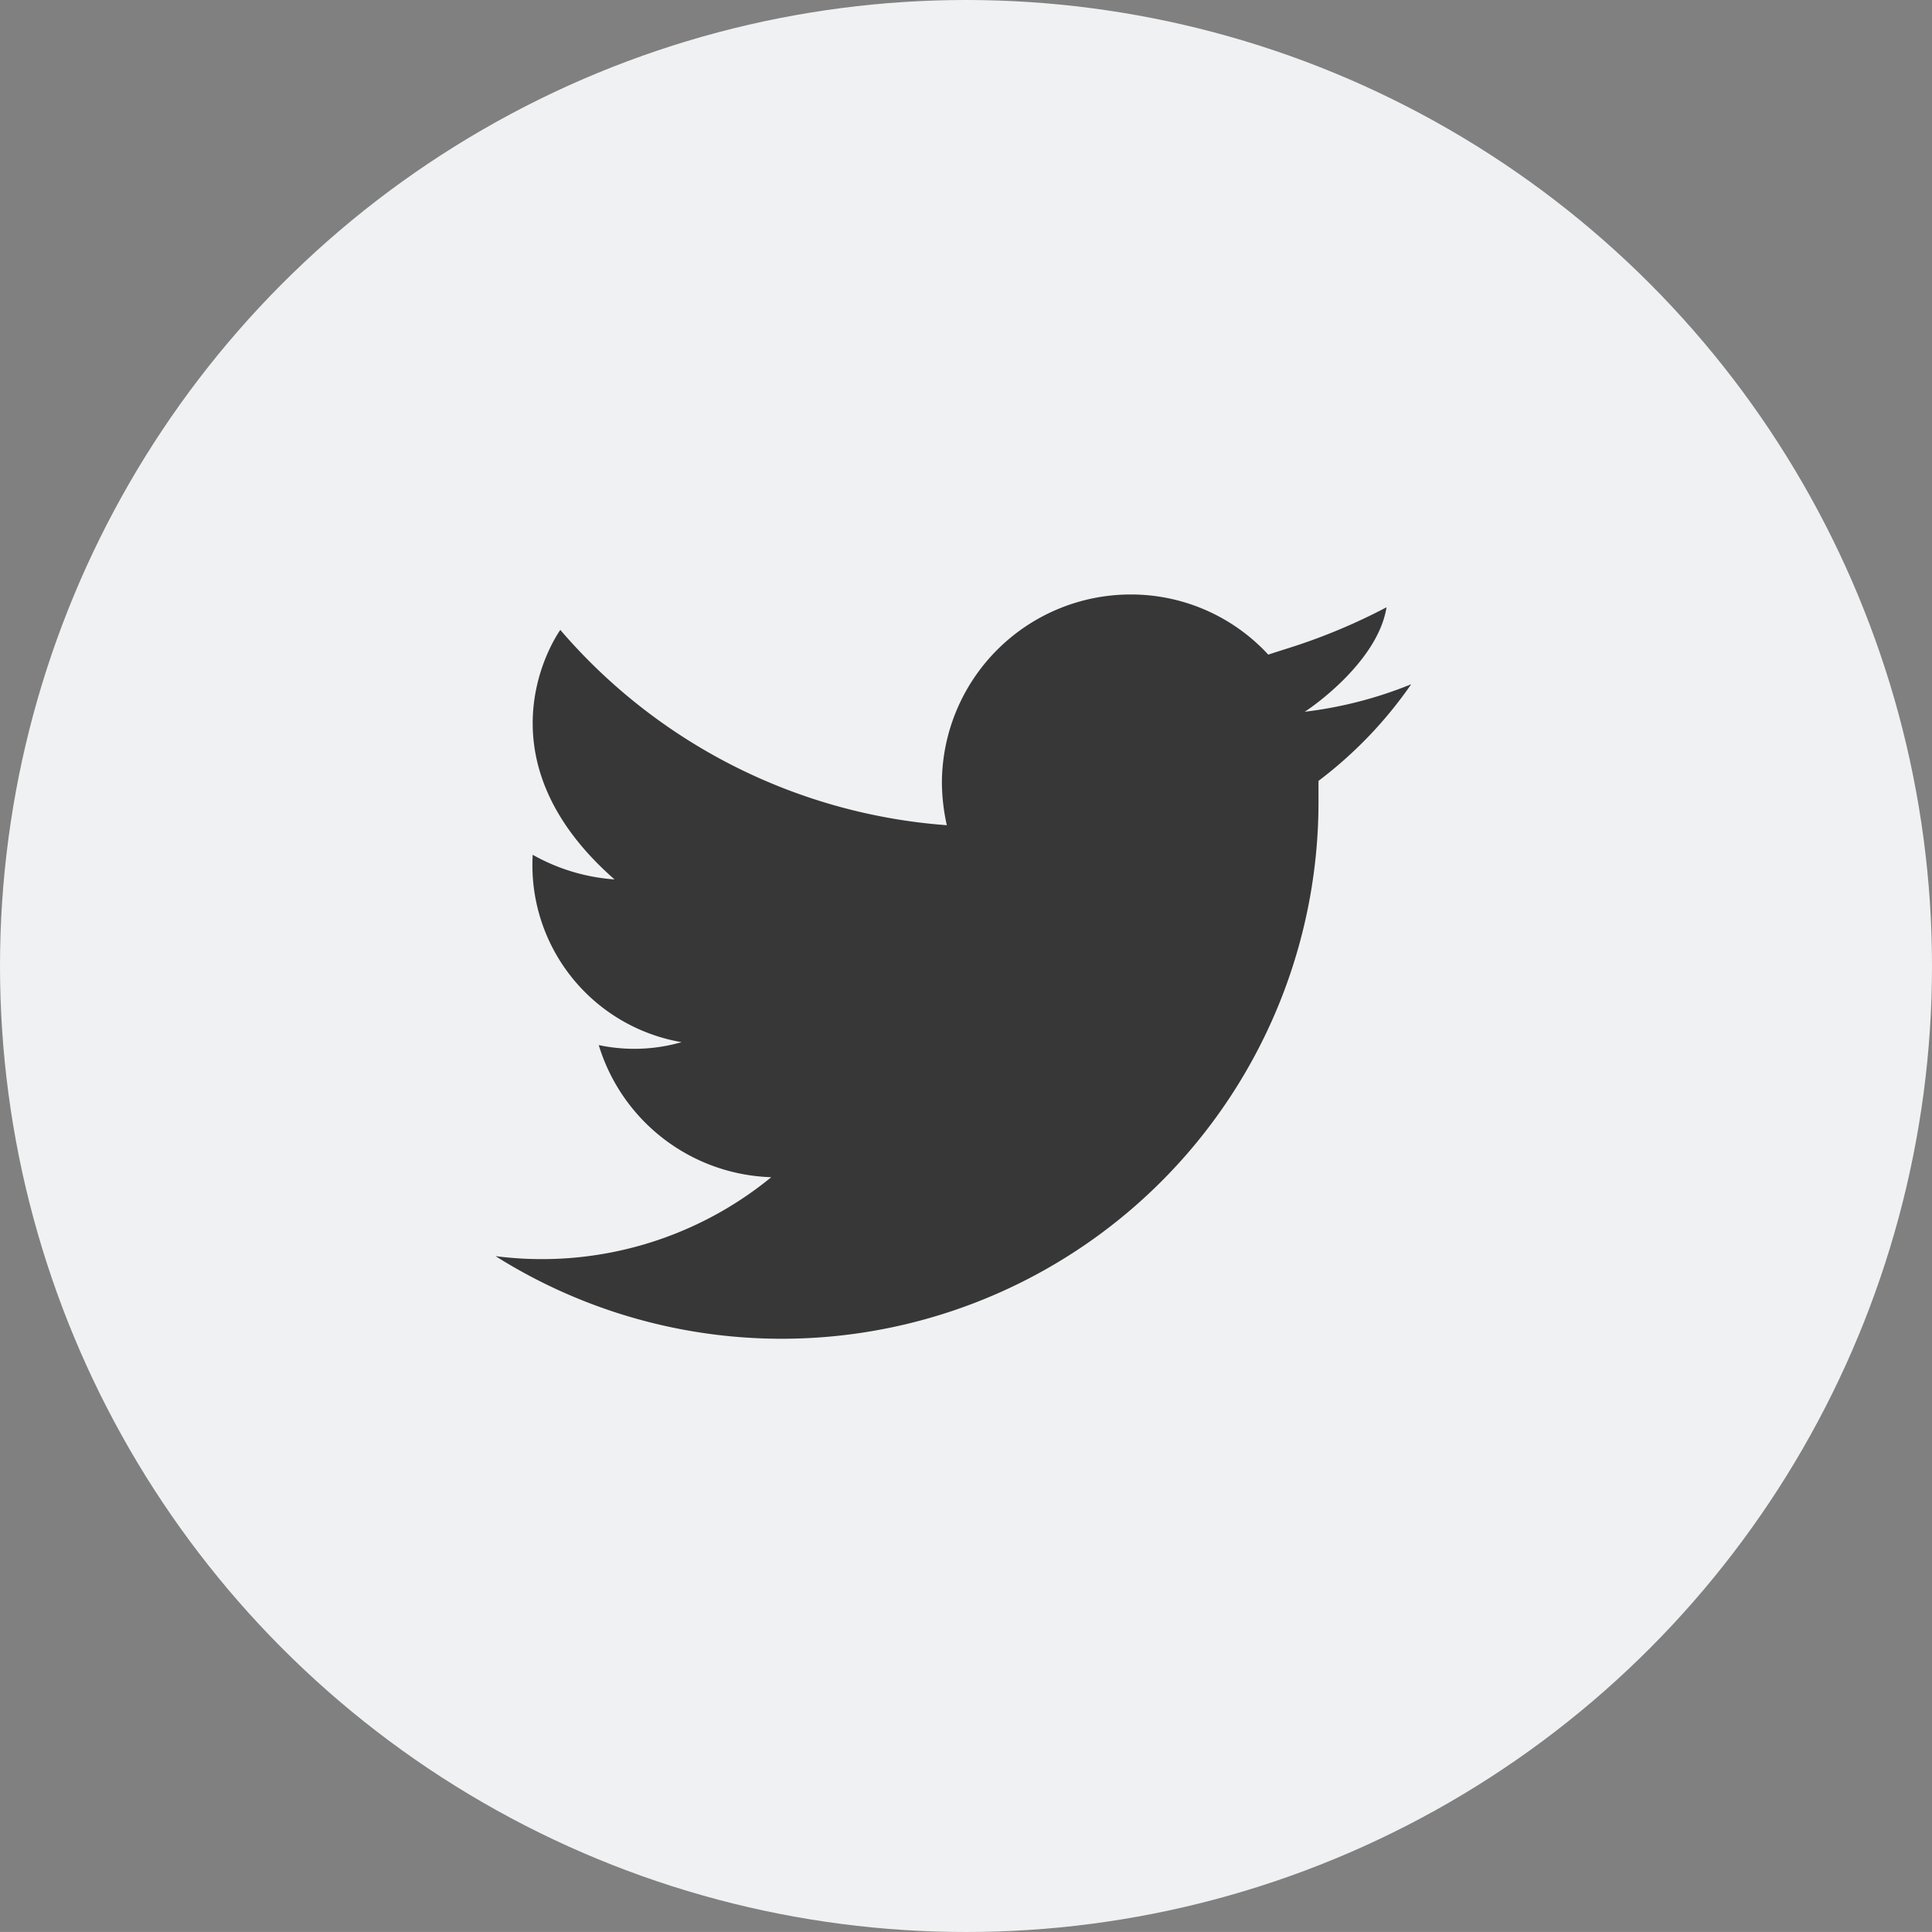 <svg id="Group_31" data-name="Group 31" xmlns="http://www.w3.org/2000/svg" width="52.106" height="52.105" viewBox="0 0 52.106 52.105">
  <rect x="0" y="0" width="52.106" height="52.105" fill="#808080" stroke="none"/>
  <ellipse id="Ellipse_5" data-name="Ellipse 5" cx="26.053" cy="26.053" rx="26.053" ry="26.053" transform="translate(0 0)" fill="#f0f1f2"/>
  <path id="Path_238" data-name="Path 238" d="M537,6290.843a14.478,14.478,0,0,0,22.2-12.232v-.583a11.349,11.349,0,0,0,2.5-2.606,11.077,11.077,0,0,1-2.872.742h0c.133-.079,1.968-1.328,2.207-2.818a16.03,16.03,0,0,1-2.446,1.038c-.239.078-.505.16-.744.239a5.038,5.038,0,0,0-3.723-1.622,5.094,5.094,0,0,0-5.079,5.078,5.4,5.4,0,0,0,.133,1.145,15.2,15.2,0,0,1-10.424-5.267s-2.42,3.324,1.462,6.729a5.233,5.233,0,0,1-2.207-.665,4.844,4.844,0,0,0,4.015,5.054,4.621,4.621,0,0,1-2.234.079,5.026,5.026,0,0,0,4.653,3.563,9.763,9.763,0,0,1-7.445,2.128Z" transform="translate(-523.64 -6256.968)" fill="#373737" fill-rule="evenodd"/>
</svg>
